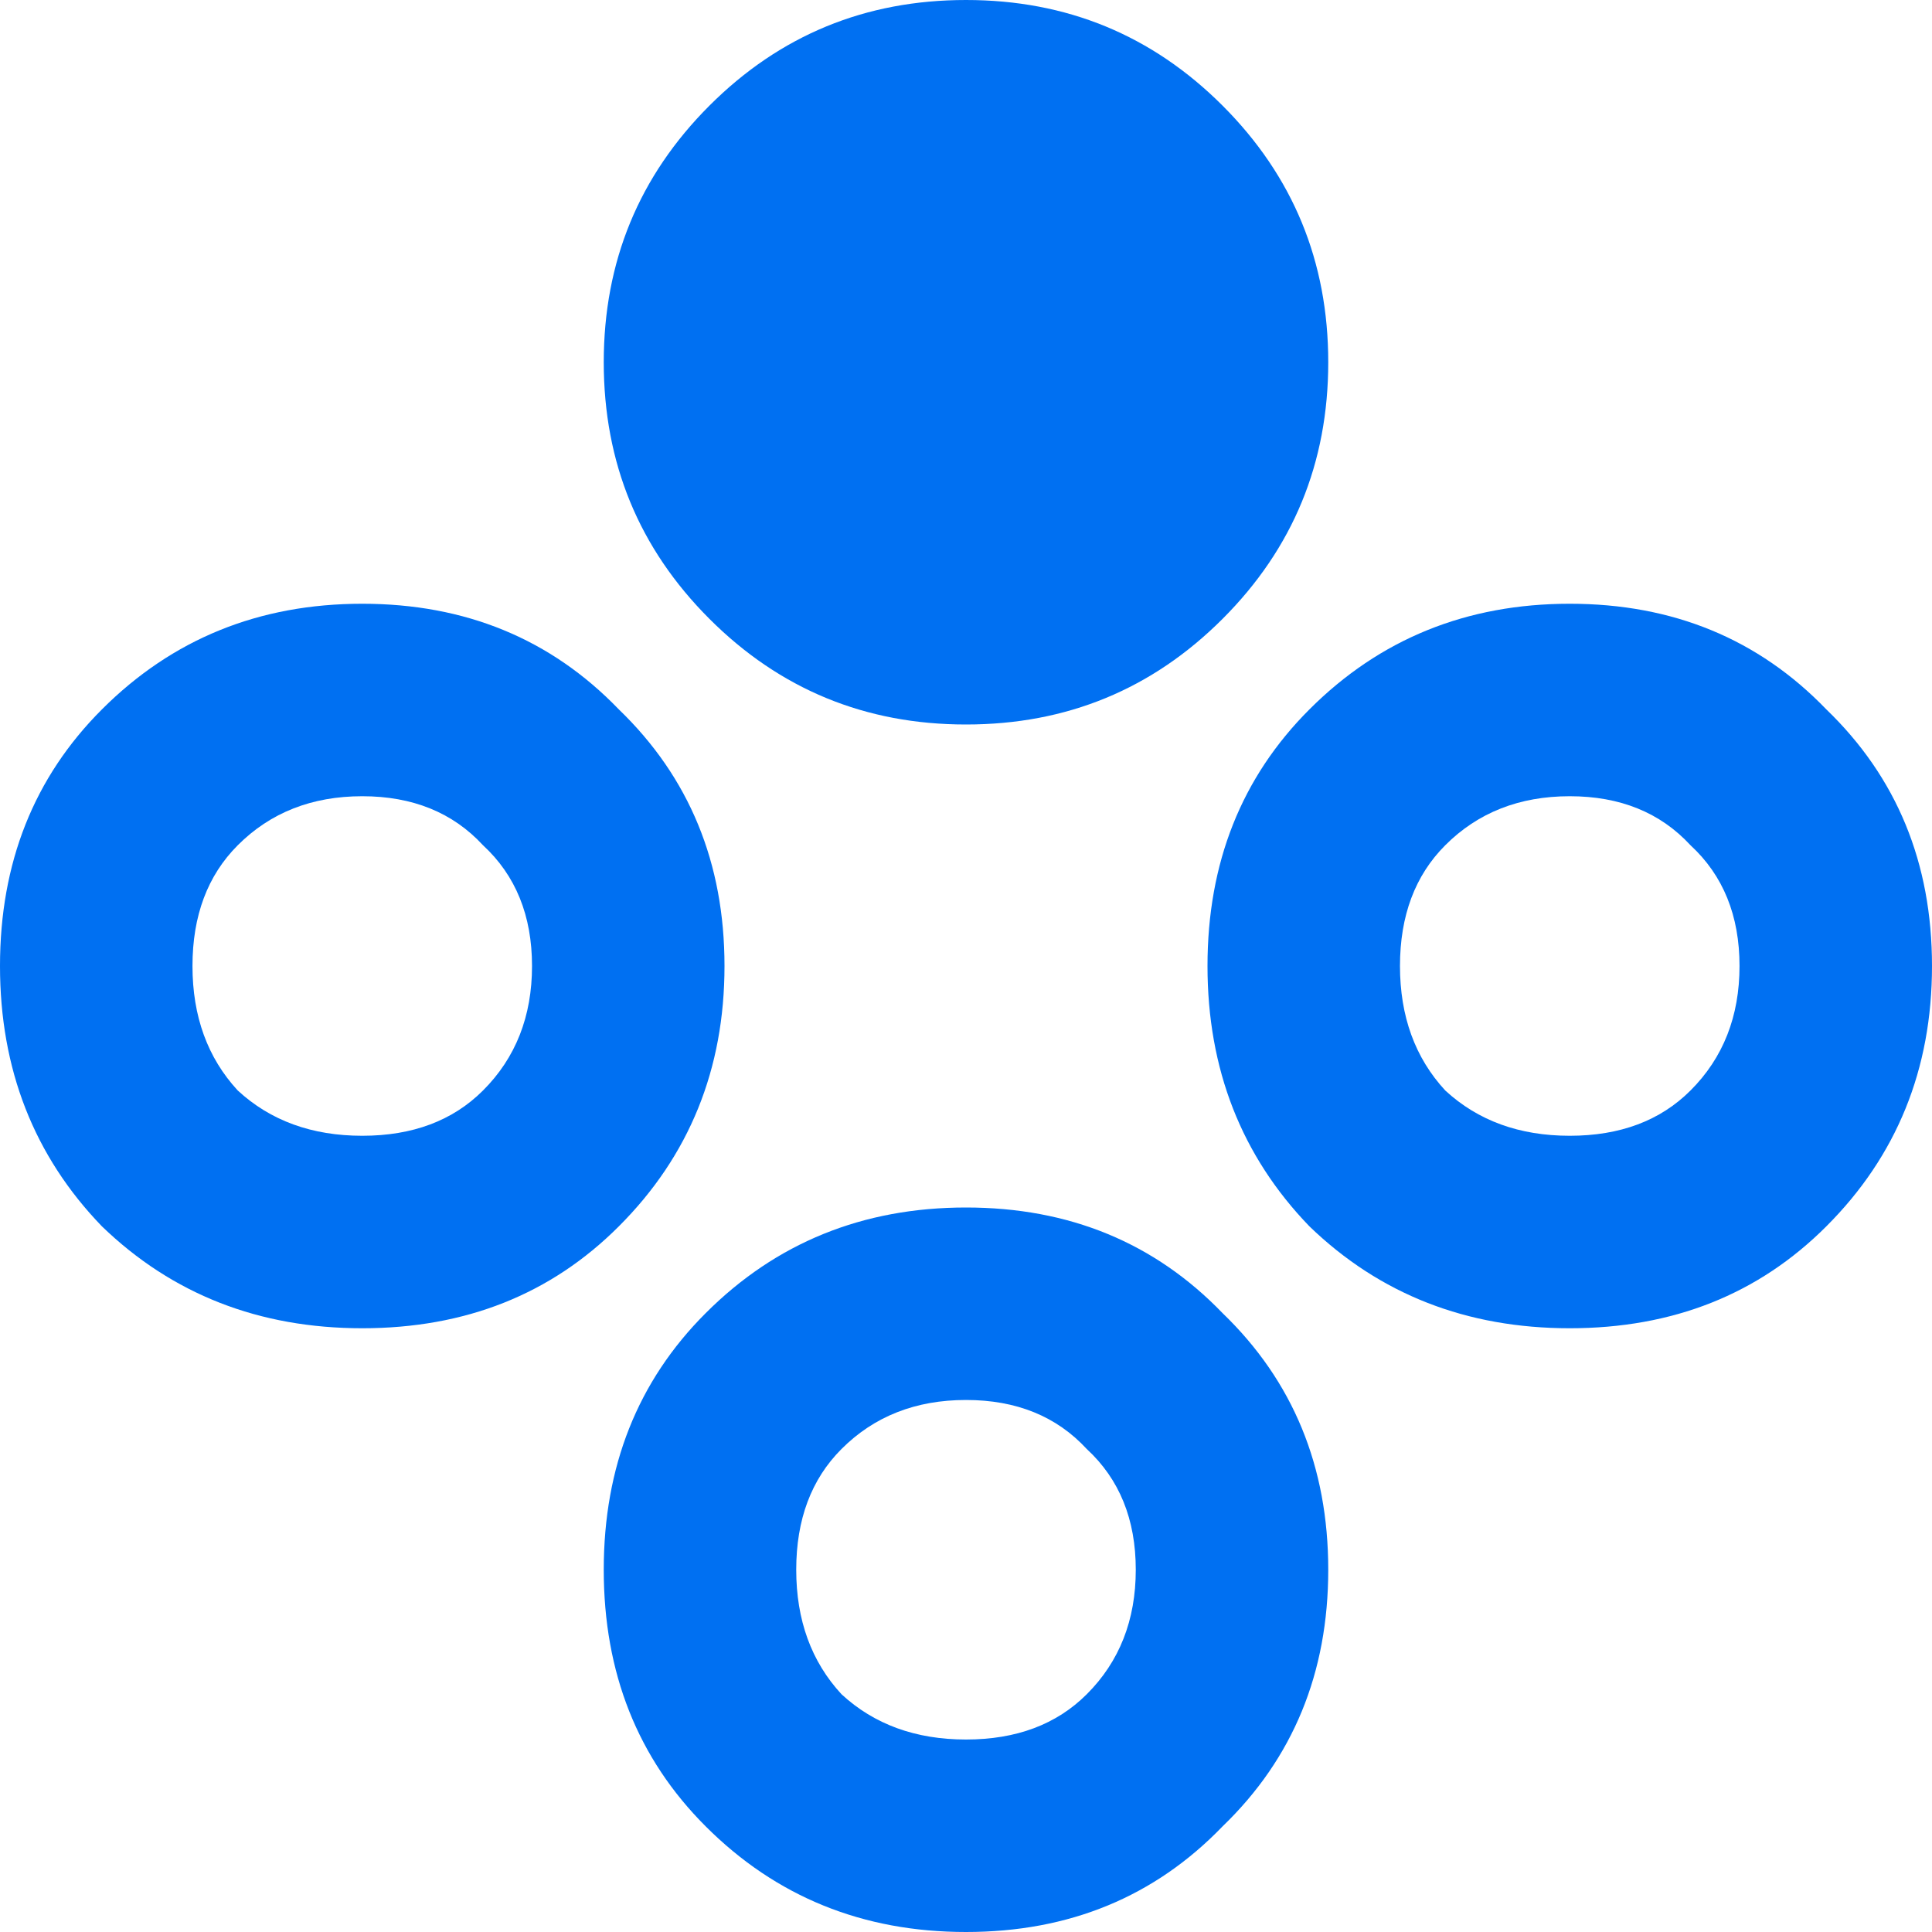 <svg xmlns="http://www.w3.org/2000/svg" width="32" height="32" viewBox="0 0 32 32" fill="none"><g clip-path="url(#clip0_1703_422)"><path d="M16 12C14.333 12 12.917 11.417 11.75 10.25C10.583 9.083 10 7.667 10 6C10 4.333 10.583 2.917 11.75 1.75C12.917 0.583 14.333 0 16 0C17.667 0 19.083 0.583 20.25 1.75C21.417 2.917 22 4.333 22 6C22 7.667 21.417 9.083 20.25 10.25C19.083 11.417 17.667 12 16 12ZM12 16C12 17.708 11.417 19.146 10.25 20.312C9.125 21.438 7.708 22 6 22C4.292 22 2.854 21.438 1.688 20.312C0.562 19.146 0 17.708 0 16C0 14.292 0.562 12.875 1.688 11.75C2.854 10.583 4.292 10 6 10C7.708 10 9.125 10.583 10.25 11.75C11.417 12.875 12 14.292 12 16ZM26 10C27.708 10 29.125 10.583 30.25 11.75C31.417 12.875 32 14.292 32 16C32 17.708 31.417 19.146 30.25 20.312C29.125 21.438 27.708 22 26 22C24.292 22 22.854 21.438 21.688 20.312C20.562 19.146 20 17.708 20 16C20 14.292 20.562 12.875 21.688 11.75C22.854 10.583 24.292 10 26 10ZM6 18.812C6.833 18.812 7.5 18.562 8 18.062C8.542 17.521 8.812 16.833 8.812 16C8.812 15.167 8.542 14.5 8 14C7.5 13.458 6.833 13.188 6 13.188C5.167 13.188 4.479 13.458 3.938 14C3.438 14.5 3.188 15.167 3.188 16C3.188 16.833 3.438 17.521 3.938 18.062C4.479 18.562 5.167 18.812 6 18.812ZM26 18.812C26.833 18.812 27.5 18.562 28 18.062C28.542 17.521 28.812 16.833 28.812 16C28.812 15.167 28.542 14.5 28 14C27.5 13.458 26.833 13.188 26 13.188C25.167 13.188 24.479 13.458 23.938 14C23.438 14.5 23.188 15.167 23.188 16C23.188 16.833 23.438 17.521 23.938 18.062C24.479 18.562 25.167 18.812 26 18.812ZM16 20C17.708 20 19.125 20.583 20.25 21.75C21.417 22.875 22 24.292 22 26C22 27.708 21.417 29.125 20.25 30.25C19.125 31.417 17.708 32 16 32C14.292 32 12.854 31.417 11.688 30.25C10.562 29.125 10 27.708 10 26C10 24.292 10.562 22.875 11.688 21.75C12.854 20.583 14.292 20 16 20ZM16 28.812C16.833 28.812 17.5 28.562 18 28.062C18.542 27.521 18.812 26.833 18.812 26C18.812 25.167 18.542 24.5 18 24C17.5 23.458 16.833 23.188 16 23.188C15.167 23.188 14.479 23.458 13.938 24C13.438 24.5 13.188 25.167 13.188 26C13.188 26.833 13.438 27.521 13.938 28.062C14.479 28.562 15.167 28.812 16 28.812Z" fill="#0070F2"></path></g><defs><clipPath id="clip0_1703_422"><rect width="32" height="32" fill="white"></rect></clipPath></defs></svg>